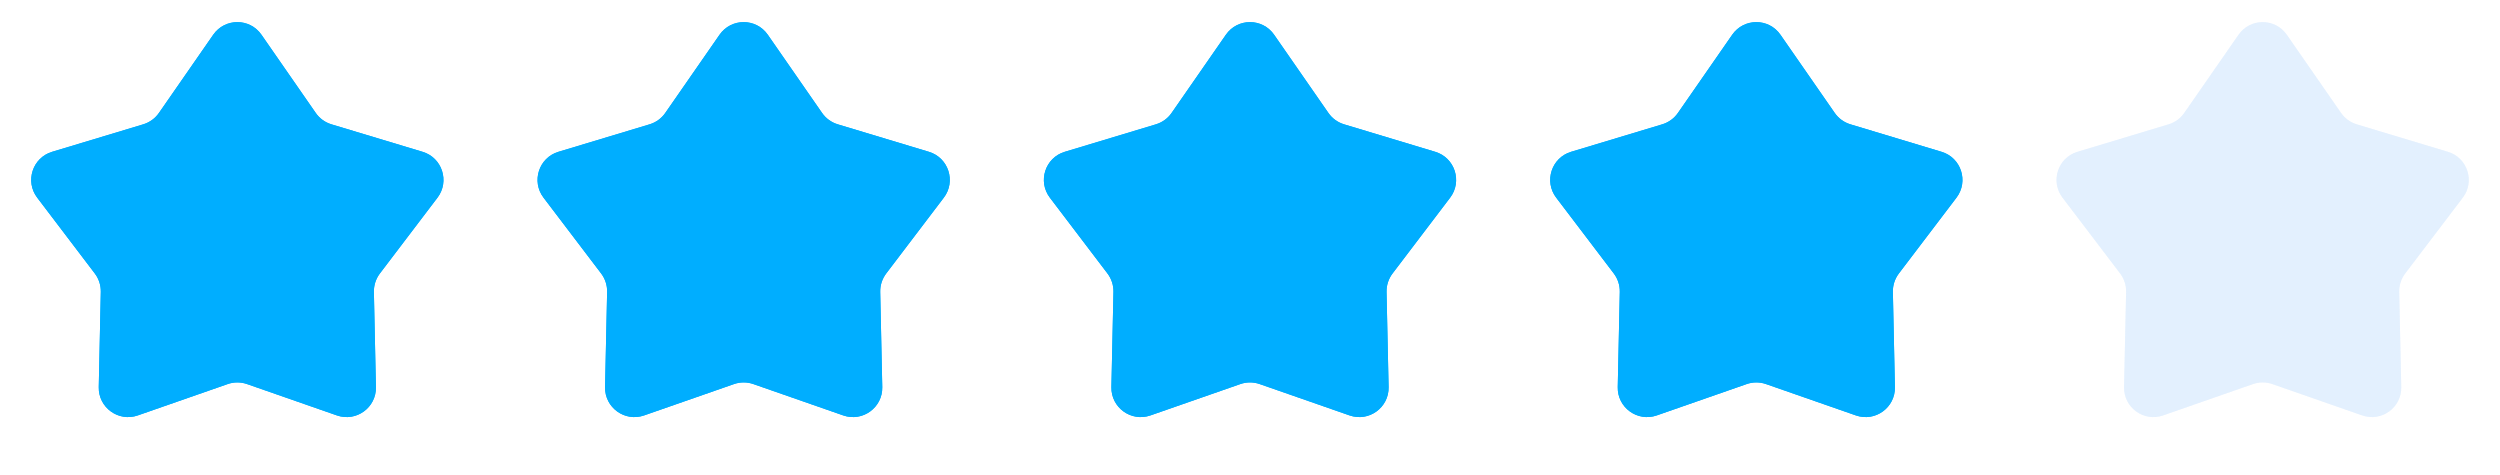 <svg width="158" height="30" viewBox="0 0 158 30" fill="none" xmlns="http://www.w3.org/2000/svg">
<path d="M13.476 2.195C14.214 1.132 15.786 1.132 16.524 2.195L19.956 7.139C20.195 7.483 20.544 7.736 20.945 7.857L26.707 9.594C27.946 9.967 28.432 11.462 27.649 12.492L24.008 17.284C23.755 17.618 23.622 18.028 23.63 18.447L23.759 24.464C23.787 25.757 22.515 26.681 21.294 26.255L15.611 24.273C15.215 24.135 14.785 24.135 14.389 24.273L8.706 26.255C7.485 26.681 6.213 25.757 6.241 24.464L6.37 18.447C6.379 18.028 6.245 17.618 5.992 17.284L2.351 12.492C1.568 11.462 2.054 9.967 3.293 9.594L9.055 7.857C9.456 7.736 9.805 7.483 10.044 7.139L13.476 2.195Z" fill="#00AEFF"/>
<path d="M13.476 2.195C14.214 1.132 15.786 1.132 16.524 2.195L19.956 7.139C20.195 7.483 20.544 7.736 20.945 7.857L26.707 9.594C27.946 9.967 28.432 11.462 27.649 12.492L24.008 17.284C23.755 17.618 23.622 18.028 23.63 18.447L23.759 24.464C23.787 25.757 22.515 26.681 21.294 26.255L15.611 24.273C15.215 24.135 14.785 24.135 14.389 24.273L8.706 26.255C7.485 26.681 6.213 25.757 6.241 24.464L6.37 18.447C6.379 18.028 6.245 17.618 5.992 17.284L2.351 12.492C1.568 11.462 2.054 9.967 3.293 9.594L9.055 7.857C9.456 7.736 9.805 7.483 10.044 7.139L13.476 2.195Z" fill="#00AEFF"/>
<path d="M45.476 2.195C46.214 1.132 47.786 1.132 48.524 2.195L51.956 7.139C52.195 7.483 52.544 7.736 52.945 7.857L58.707 9.594C59.946 9.967 60.432 11.462 59.649 12.492L56.008 17.284C55.755 17.618 55.621 18.028 55.63 18.447L55.76 24.464C55.787 25.757 54.515 26.681 53.294 26.255L47.611 24.273C47.215 24.135 46.785 24.135 46.389 24.273L40.706 26.255C39.485 26.681 38.213 25.757 38.24 24.464L38.37 18.447C38.379 18.028 38.245 17.618 37.992 17.284L34.351 12.492C33.568 11.462 34.054 9.967 35.293 9.594L41.055 7.857C41.456 7.736 41.805 7.483 42.044 7.139L45.476 2.195Z" fill="#00AEFF"/>
<path d="M45.476 2.195C46.214 1.132 47.786 1.132 48.524 2.195L51.956 7.139C52.195 7.483 52.544 7.736 52.945 7.857L58.707 9.594C59.946 9.967 60.432 11.462 59.649 12.492L56.008 17.284C55.755 17.618 55.621 18.028 55.63 18.447L55.76 24.464C55.787 25.757 54.515 26.681 53.294 26.255L47.611 24.273C47.215 24.135 46.785 24.135 46.389 24.273L40.706 26.255C39.485 26.681 38.213 25.757 38.24 24.464L38.37 18.447C38.379 18.028 38.245 17.618 37.992 17.284L34.351 12.492C33.568 11.462 34.054 9.967 35.293 9.594L41.055 7.857C41.456 7.736 41.805 7.483 42.044 7.139L45.476 2.195Z" fill="#00AEFF"/>
<path d="M77.476 2.195C78.214 1.132 79.786 1.132 80.524 2.195L83.956 7.139C84.195 7.483 84.544 7.736 84.945 7.857L90.707 9.594C91.946 9.967 92.432 11.462 91.649 12.492L88.008 17.284C87.755 17.618 87.621 18.028 87.63 18.447L87.76 24.464C87.787 25.757 86.515 26.681 85.294 26.255L79.611 24.273C79.215 24.135 78.785 24.135 78.389 24.273L72.706 26.255C71.485 26.681 70.213 25.757 70.24 24.464L70.37 18.447C70.379 18.028 70.245 17.618 69.992 17.284L66.351 12.492C65.568 11.462 66.054 9.967 67.293 9.594L73.055 7.857C73.456 7.736 73.805 7.483 74.044 7.139L77.476 2.195Z" fill="#00AEFF"/>
<path d="M77.476 2.195C78.214 1.132 79.786 1.132 80.524 2.195L83.956 7.139C84.195 7.483 84.544 7.736 84.945 7.857L90.707 9.594C91.946 9.967 92.432 11.462 91.649 12.492L88.008 17.284C87.755 17.618 87.621 18.028 87.63 18.447L87.76 24.464C87.787 25.757 86.515 26.681 85.294 26.255L79.611 24.273C79.215 24.135 78.785 24.135 78.389 24.273L72.706 26.255C71.485 26.681 70.213 25.757 70.24 24.464L70.37 18.447C70.379 18.028 70.245 17.618 69.992 17.284L66.351 12.492C65.568 11.462 66.054 9.967 67.293 9.594L73.055 7.857C73.456 7.736 73.805 7.483 74.044 7.139L77.476 2.195Z" fill="#00AEFF"/>
<path d="M109.476 2.195C110.214 1.132 111.786 1.132 112.524 2.195L115.956 7.139C116.195 7.483 116.544 7.736 116.945 7.857L122.707 9.594C123.946 9.967 124.432 11.462 123.649 12.492L120.008 17.284C119.755 17.618 119.621 18.028 119.63 18.447L119.759 24.464C119.787 25.757 118.515 26.681 117.294 26.255L111.611 24.273C111.215 24.135 110.785 24.135 110.389 24.273L104.706 26.255C103.485 26.681 102.213 25.757 102.241 24.464L102.37 18.447C102.379 18.028 102.245 17.618 101.992 17.284L98.351 12.492C97.568 11.462 98.054 9.967 99.293 9.594L105.055 7.857C105.456 7.736 105.805 7.483 106.044 7.139L109.476 2.195Z" fill="#00AEFF"/>
<path d="M109.476 2.195C110.214 1.132 111.786 1.132 112.524 2.195L115.956 7.139C116.195 7.483 116.544 7.736 116.945 7.857L122.707 9.594C123.946 9.967 124.432 11.462 123.649 12.492L120.008 17.284C119.755 17.618 119.621 18.028 119.63 18.447L119.759 24.464C119.787 25.757 118.515 26.681 117.294 26.255L111.611 24.273C111.215 24.135 110.785 24.135 110.389 24.273L104.706 26.255C103.485 26.681 102.213 25.757 102.241 24.464L102.37 18.447C102.379 18.028 102.245 17.618 101.992 17.284L98.351 12.492C97.568 11.462 98.054 9.967 99.293 9.594L105.055 7.857C105.456 7.736 105.805 7.483 106.044 7.139L109.476 2.195Z" fill="#00AEFF"/>
<g opacity="0.4">
<path d="M141.476 2.195C142.214 1.132 143.786 1.132 144.524 2.195L147.956 7.139C148.195 7.483 148.544 7.736 148.945 7.857L154.707 9.594C155.946 9.967 156.432 11.462 155.649 12.492L152.008 17.284C151.755 17.618 151.621 18.028 151.63 18.447L151.759 24.464C151.787 25.757 150.515 26.681 149.294 26.255L143.611 24.273C143.215 24.135 142.785 24.135 142.389 24.273L136.706 26.255C135.485 26.681 134.213 25.757 134.241 24.464L134.37 18.447C134.379 18.028 134.245 17.618 133.992 17.284L130.351 12.492C129.568 11.462 130.054 9.967 131.293 9.594L137.055 7.857C137.456 7.736 137.805 7.483 138.044 7.139L141.476 2.195Z" fill="#B9D9FC"/>
<path opacity="0.4" d="M141.476 2.195C142.214 1.132 143.786 1.132 144.524 2.195L147.956 7.139C148.195 7.483 148.544 7.736 148.945 7.857L154.707 9.594C155.946 9.967 156.432 11.462 155.649 12.492L152.008 17.284C151.755 17.618 151.621 18.028 151.63 18.447L151.759 24.464C151.787 25.757 150.515 26.681 149.294 26.255L143.611 24.273C143.215 24.135 142.785 24.135 142.389 24.273L136.706 26.255C135.485 26.681 134.213 25.757 134.241 24.464L134.37 18.447C134.379 18.028 134.245 17.618 133.992 17.284L130.351 12.492C129.568 11.462 130.054 9.967 131.293 9.594L137.055 7.857C137.456 7.736 137.805 7.483 138.044 7.139L141.476 2.195Z" fill="#B9D9FC"/>
</g>
</svg>
